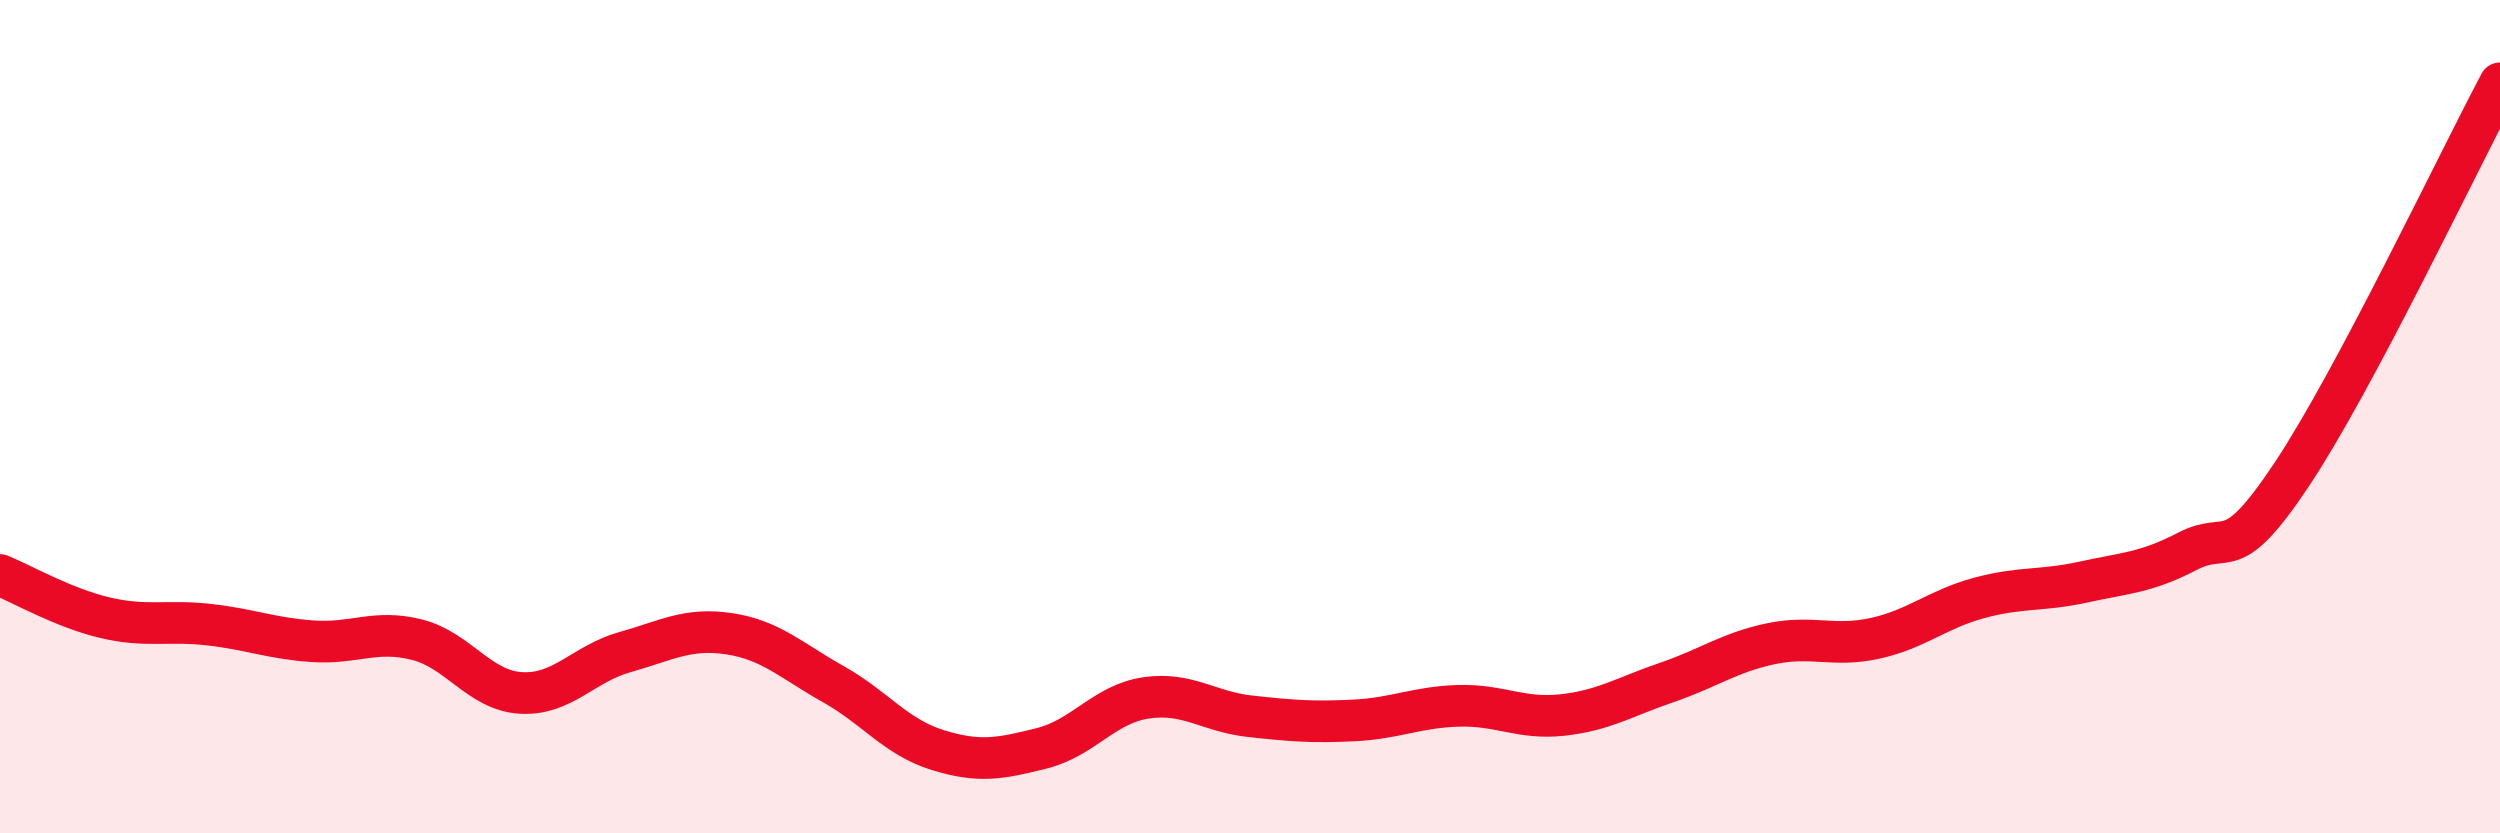 
    <svg width="60" height="20" viewBox="0 0 60 20" xmlns="http://www.w3.org/2000/svg">
      <path
        d="M 0,13.8 C 0.5,14 1.5,14.58 2.5,14.82 C 3.5,15.06 4,14.88 5,14.99 C 6,15.1 6.5,15.32 7.5,15.39 C 8.5,15.46 9,15.1 10,15.35 C 11,15.6 11.5,16.57 12.5,16.63 C 13.5,16.69 14,15.93 15,15.65 C 16,15.37 16.5,15.06 17.5,15.21 C 18.5,15.36 19,15.86 20,16.42 C 21,16.98 21.5,17.69 22.5,18 C 23.5,18.31 24,18.21 25,17.96 C 26,17.71 26.5,16.9 27.5,16.75 C 28.5,16.6 29,17.08 30,17.19 C 31,17.3 31.5,17.34 32.5,17.29 C 33.5,17.24 34,16.97 35,16.94 C 36,16.91 36.5,17.27 37.5,17.16 C 38.5,17.05 39,16.72 40,16.38 C 41,16.04 41.5,15.66 42.5,15.45 C 43.5,15.24 44,15.54 45,15.32 C 46,15.1 46.5,14.62 47.5,14.35 C 48.5,14.08 49,14.19 50,13.97 C 51,13.75 51.5,13.75 52.5,13.23 C 53.5,12.71 53.5,13.64 55,11.39 C 56.5,9.14 59,3.88 60,2L60 20L0 20Z"
        fill="#EB0A25"
        opacity="0.1"
        stroke-linecap="round"
        stroke-linejoin="round"
      />
      <path
        d="M 0,13.8 C 0.5,14 1.5,14.58 2.5,14.82 C 3.5,15.06 4,14.88 5,14.99 C 6,15.1 6.5,15.32 7.5,15.39 C 8.5,15.46 9,15.1 10,15.35 C 11,15.6 11.5,16.57 12.5,16.63 C 13.5,16.69 14,15.93 15,15.65 C 16,15.37 16.5,15.06 17.5,15.21 C 18.5,15.36 19,15.86 20,16.42 C 21,16.98 21.5,17.69 22.5,18 C 23.5,18.31 24,18.21 25,17.96 C 26,17.71 26.5,16.9 27.5,16.75 C 28.5,16.6 29,17.08 30,17.19 C 31,17.3 31.5,17.34 32.5,17.29 C 33.5,17.24 34,16.97 35,16.94 C 36,16.91 36.5,17.27 37.5,17.16 C 38.5,17.05 39,16.72 40,16.38 C 41,16.04 41.5,15.66 42.5,15.45 C 43.5,15.24 44,15.54 45,15.32 C 46,15.1 46.5,14.62 47.5,14.35 C 48.5,14.08 49,14.19 50,13.97 C 51,13.75 51.5,13.75 52.5,13.23 C 53.5,12.71 53.5,13.64 55,11.39 C 56.5,9.14 59,3.88 60,2"
        stroke="#EB0A25"
        stroke-width="1"
        fill="none"
        stroke-linecap="round"
        stroke-linejoin="round"
      />
    </svg>
  